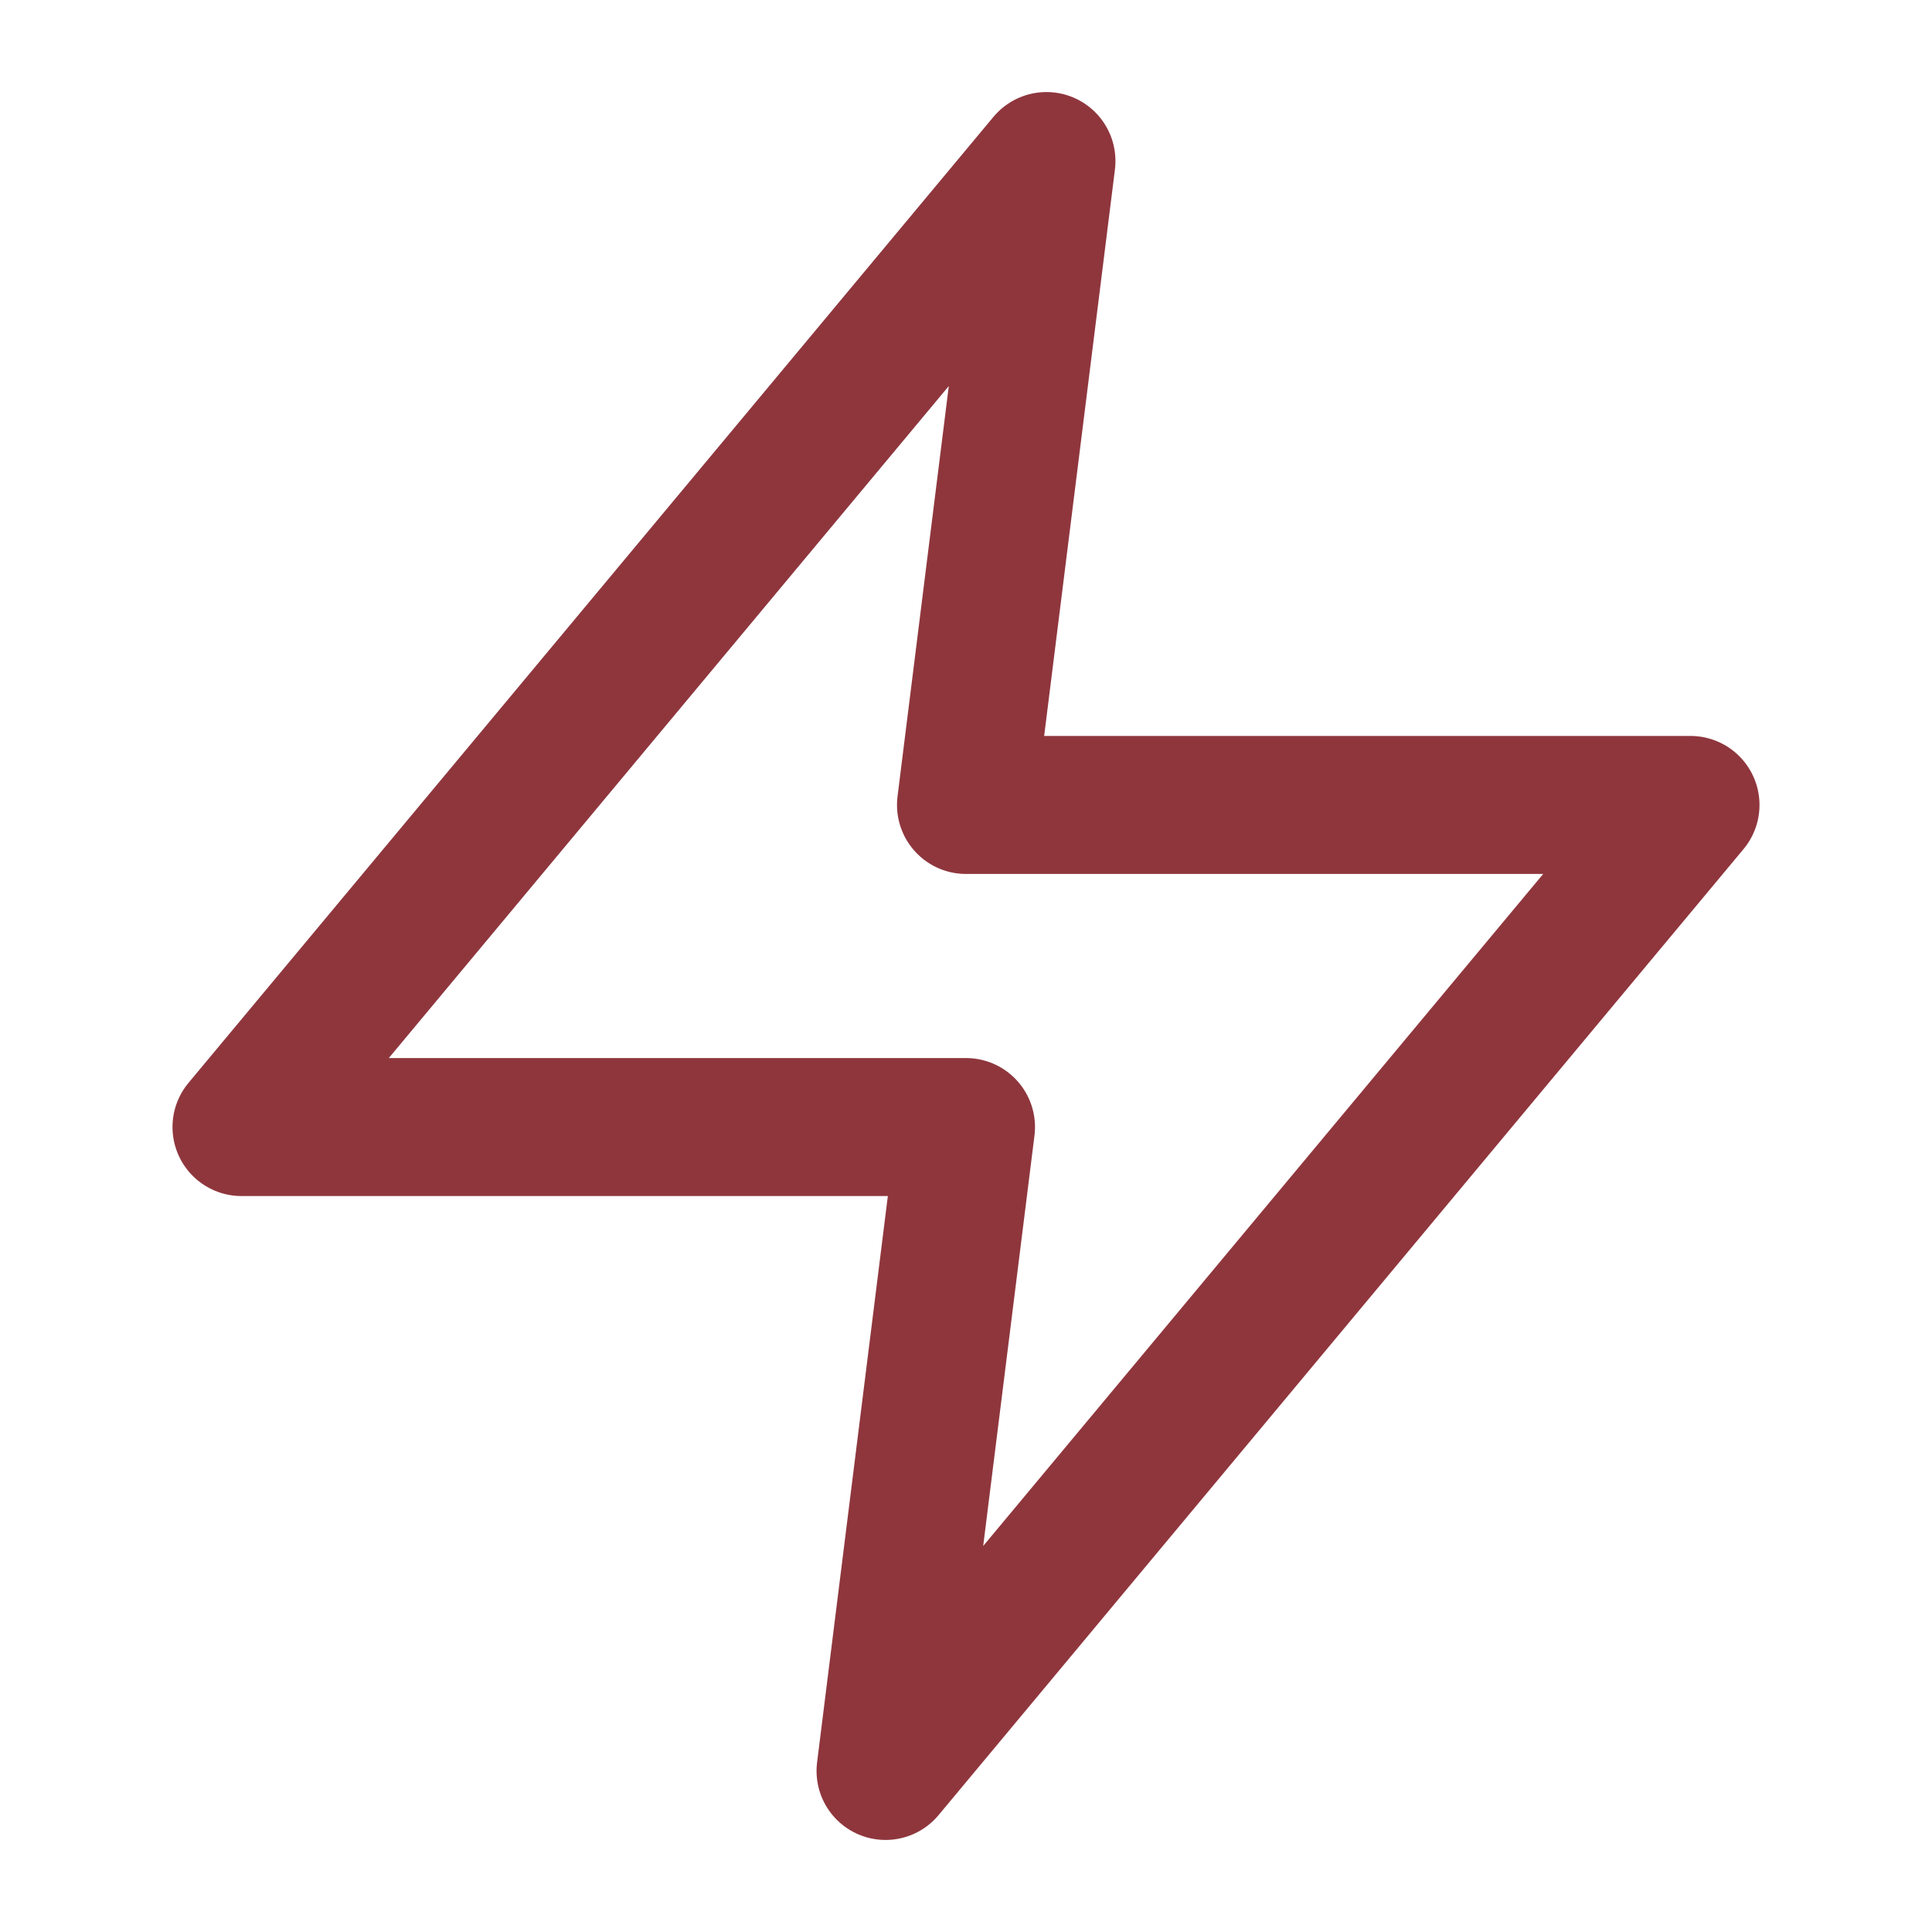 <?xml version="1.0" encoding="UTF-8"?> <svg xmlns="http://www.w3.org/2000/svg" width="14" height="14" viewBox="0 0 14 14" fill="none"><path d="M7.583 1.167L1.75 8.167H7L6.417 12.833L12.25 5.833H7L7.583 1.167Z" stroke="#8F363D" stroke-linecap="round" stroke-linejoin="round"></path></svg> 